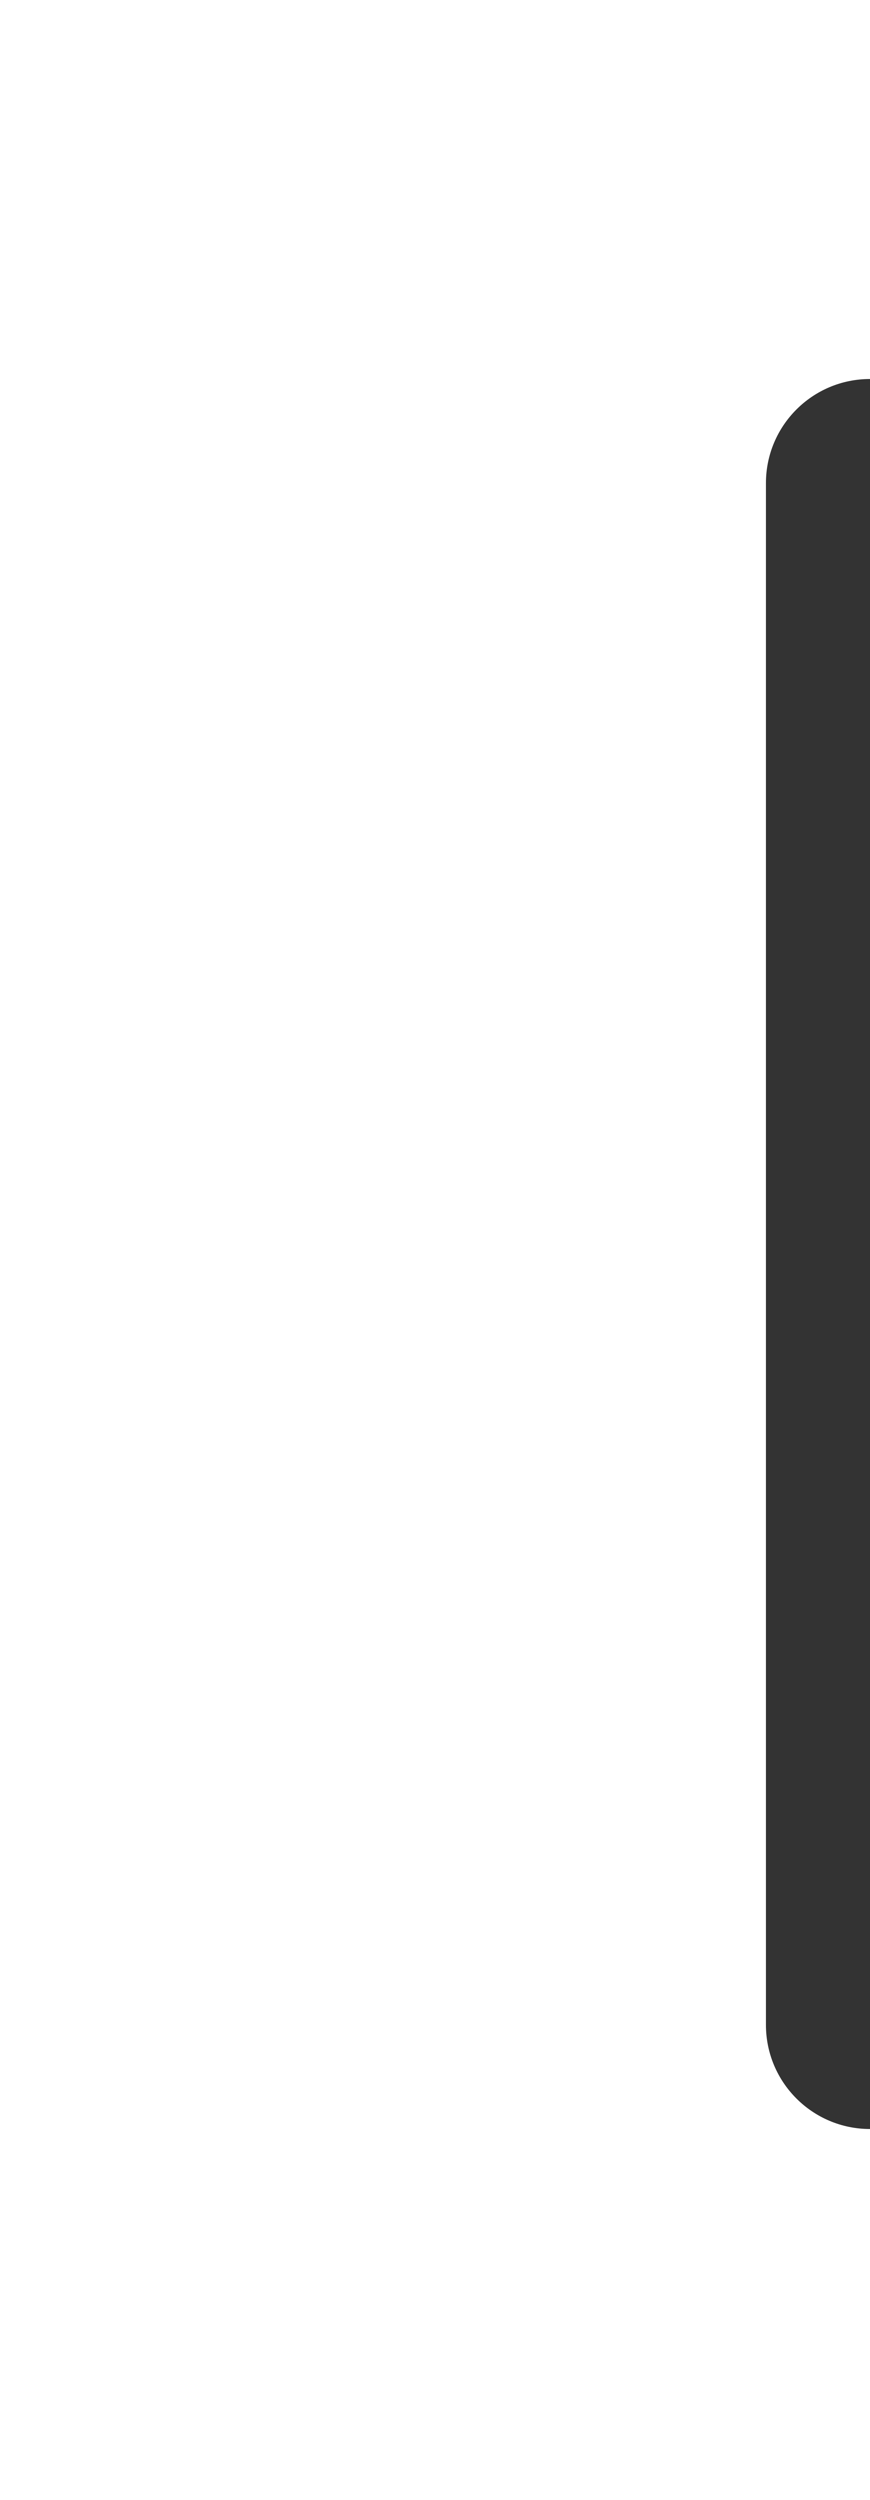 <?xml version="1.0" encoding="UTF-8"?> <svg xmlns="http://www.w3.org/2000/svg" xmlns:xlink="http://www.w3.org/1999/xlink" version="1.1" id="Layer_1" x="0px" y="0px" viewBox="0 0 209 600" style="enable-background:new 0 0 209 600;" xml:space="preserve"><rect x="0" y="0" width="209" height="600" fill="#333333" stroke="none"/> <style type="text/css"> .st0{fill:#FFFFFF;} </style> <path class="st0" d="M209,510.96c-13.81,0-25-11.19-25-25v-370c0-13.81,11.19-25,25-25V0H0v600h209V510.96z"></path> </svg> 